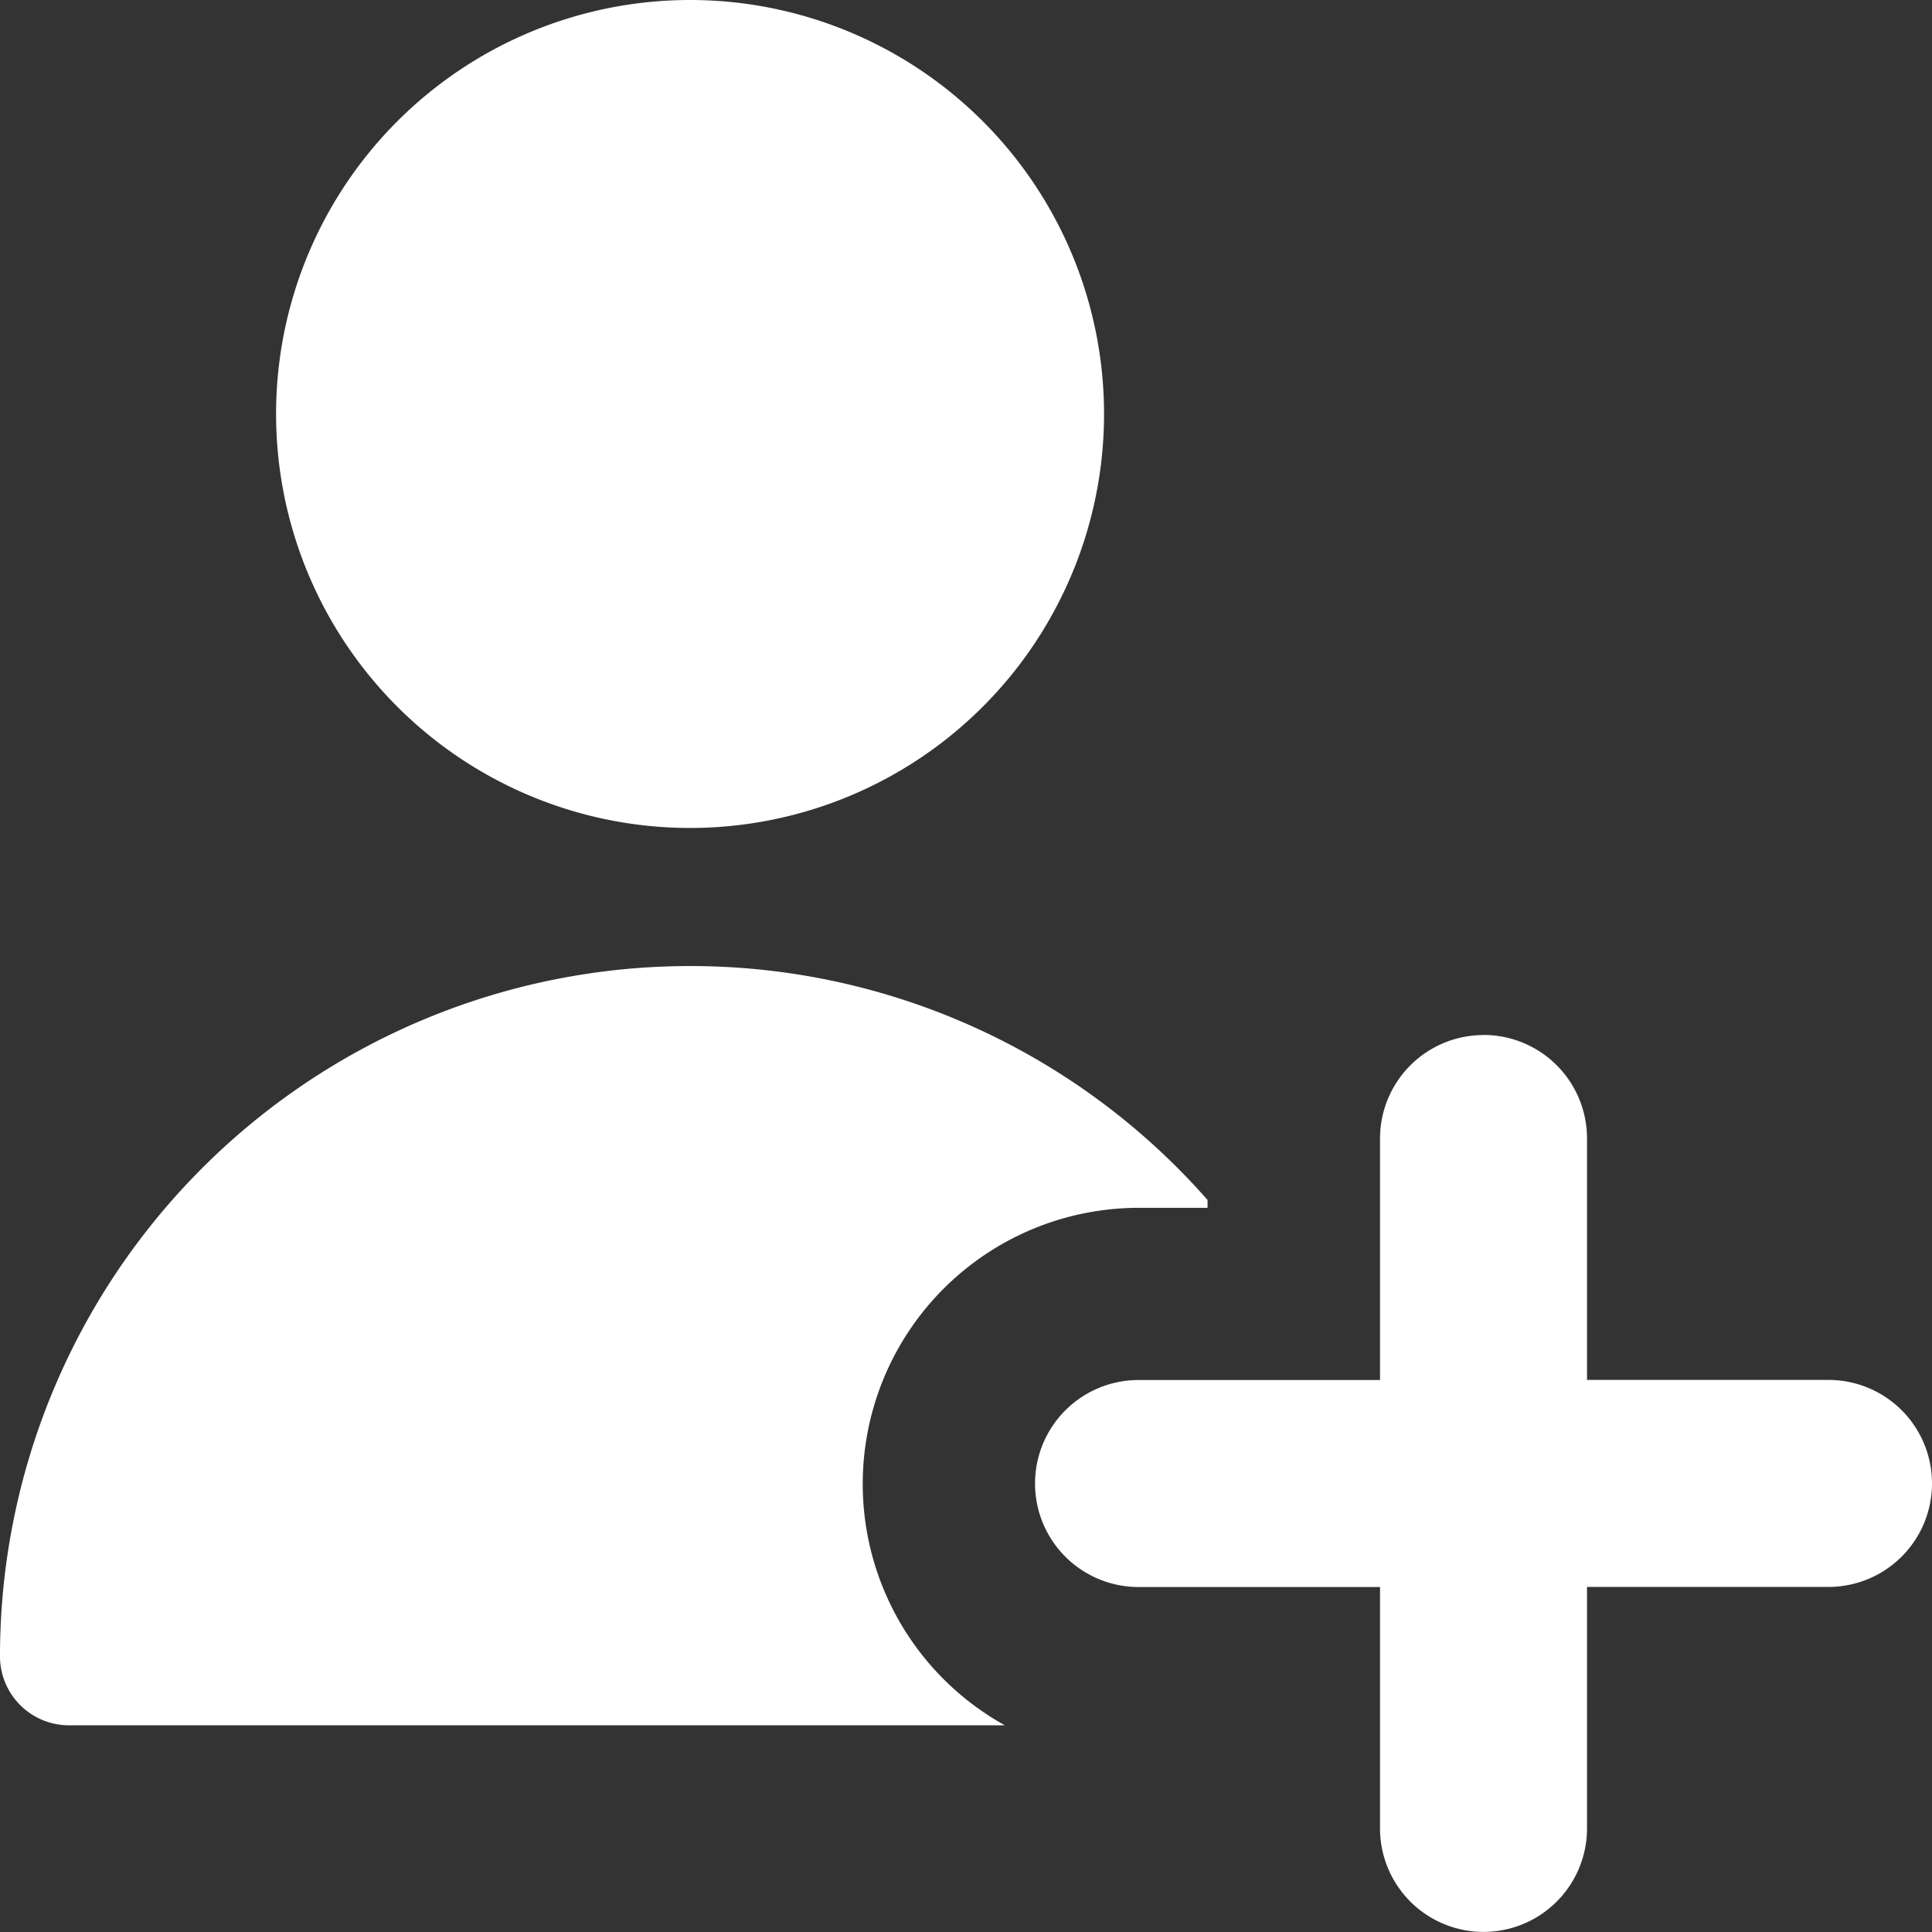 <svg xmlns="http://www.w3.org/2000/svg" width="19.825" height="19.826" viewBox="0 0 19.825 19.826">
  <rect x="0" y="0" width="19.825" height="19.826" fill="#333333" stroke="none"/>
  <g id="マスクグループ_16011" data-name="マスクグループ 16011" transform="translate(-1445.74 -79.66)">
    <g id="user-add-plus--actions-add-close-geometric-human-person-plus-single-up-user" transform="translate(1445.74 79.66)">
      <path id="Union" d="M11.329,4.248A4.248,4.248,0,1,1,7.081,0,4.248,4.248,0,0,1,11.329,4.248Zm3.894,6.372a1.062,1.062,0,0,1,1.062,1.062v2.478h2.478a1.062,1.062,0,0,1,0,2.124H16.285v2.478a1.062,1.062,0,0,1-2.124,0V16.285H11.683a1.062,1.062,0,0,1,0-2.124h2.478V11.683A1.062,1.062,0,0,1,15.223,10.621ZM7.081,9.913a7.063,7.063,0,0,1,5.31,2.4v.081h-.708a2.833,2.833,0,0,0-1.372,5.31H.708A.708.708,0,0,1,0,16.993,7.081,7.081,0,0,1,7.081,9.913Z" transform="translate(0 0)" fill="#fff" fill-rule="evenodd"/>
    </g>
  </g>
</svg>
